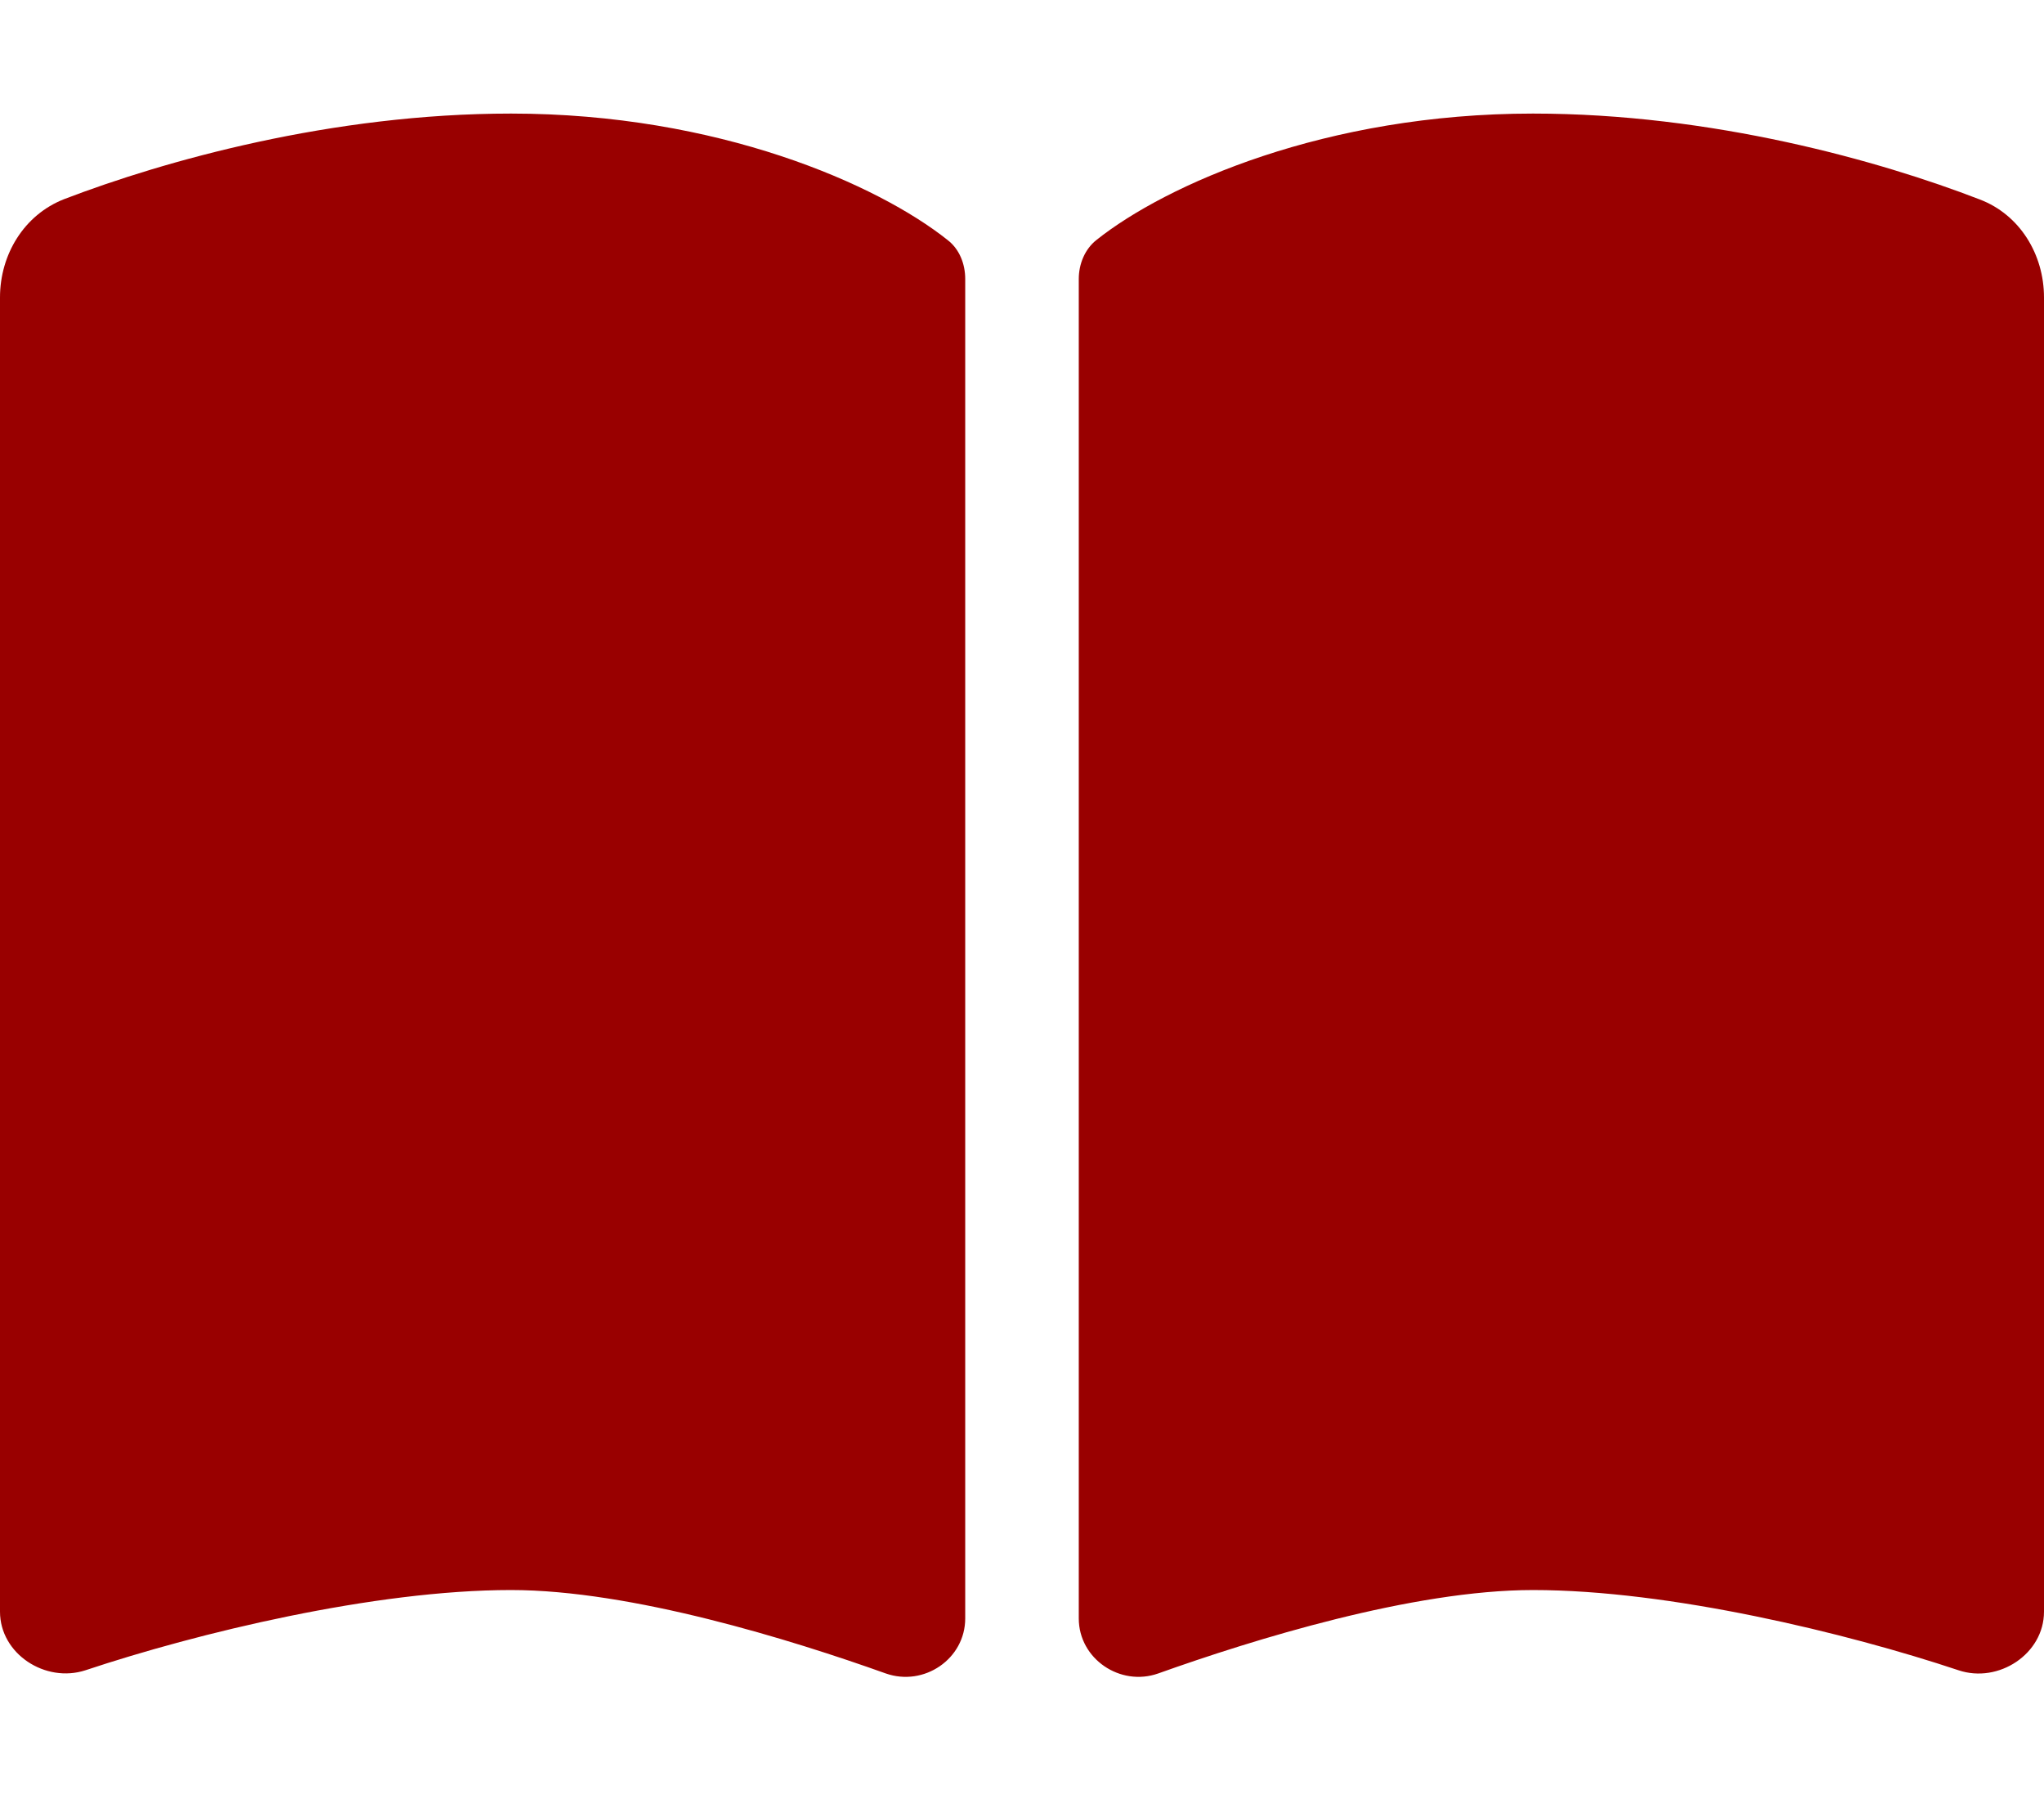 <?xml version="1.0" encoding="UTF-8"?>
<svg id="Layer_1" xmlns="http://www.w3.org/2000/svg" version="1.1" viewBox="0 0 576 512">
  <!-- Generator: Adobe Illustrator 29.6.1, SVG Export Plug-In . SVG Version: 2.1.1 Build 9)  -->
  <defs>
    <style>
      .st0 {
        fill: #900;
      }
    </style>
  </defs>
  <path class="st0" d="M249.6,471.5c10.8,3.8,22.4-4.1,22.4-15.5V78.6c0-4.2-1.6-8.4-5-11-19.6-15.6-64.6-35.6-123-35.6-50.5,0-97.7,13.3-125.9,24.1C6.8,60.5,0,71.7,0,83.8v370.3c0,11.9,12.8,20.2,24.1,16.5,31.5-10.5,81.4-22.6,119.9-22.6,33.9,0,79,14,105.6,23.5ZM326.4,471.5c26.6-9.5,71.7-23.5,105.6-23.5,38.5,0,88.4,12.1,119.9,22.6,11.3,3.8,24.1-4.6,24.1-16.5V83.8c0-12.1-6.8-23.3-18.1-27.6-28.2-10.9-75.4-24.2-125.9-24.2-58.4,0-103.4,20-123,35.6-3.3,2.6-5,6.8-5,11v377.4c0,11.4,11.7,19.3,22.4,15.5h0Z"/>
</svg>
